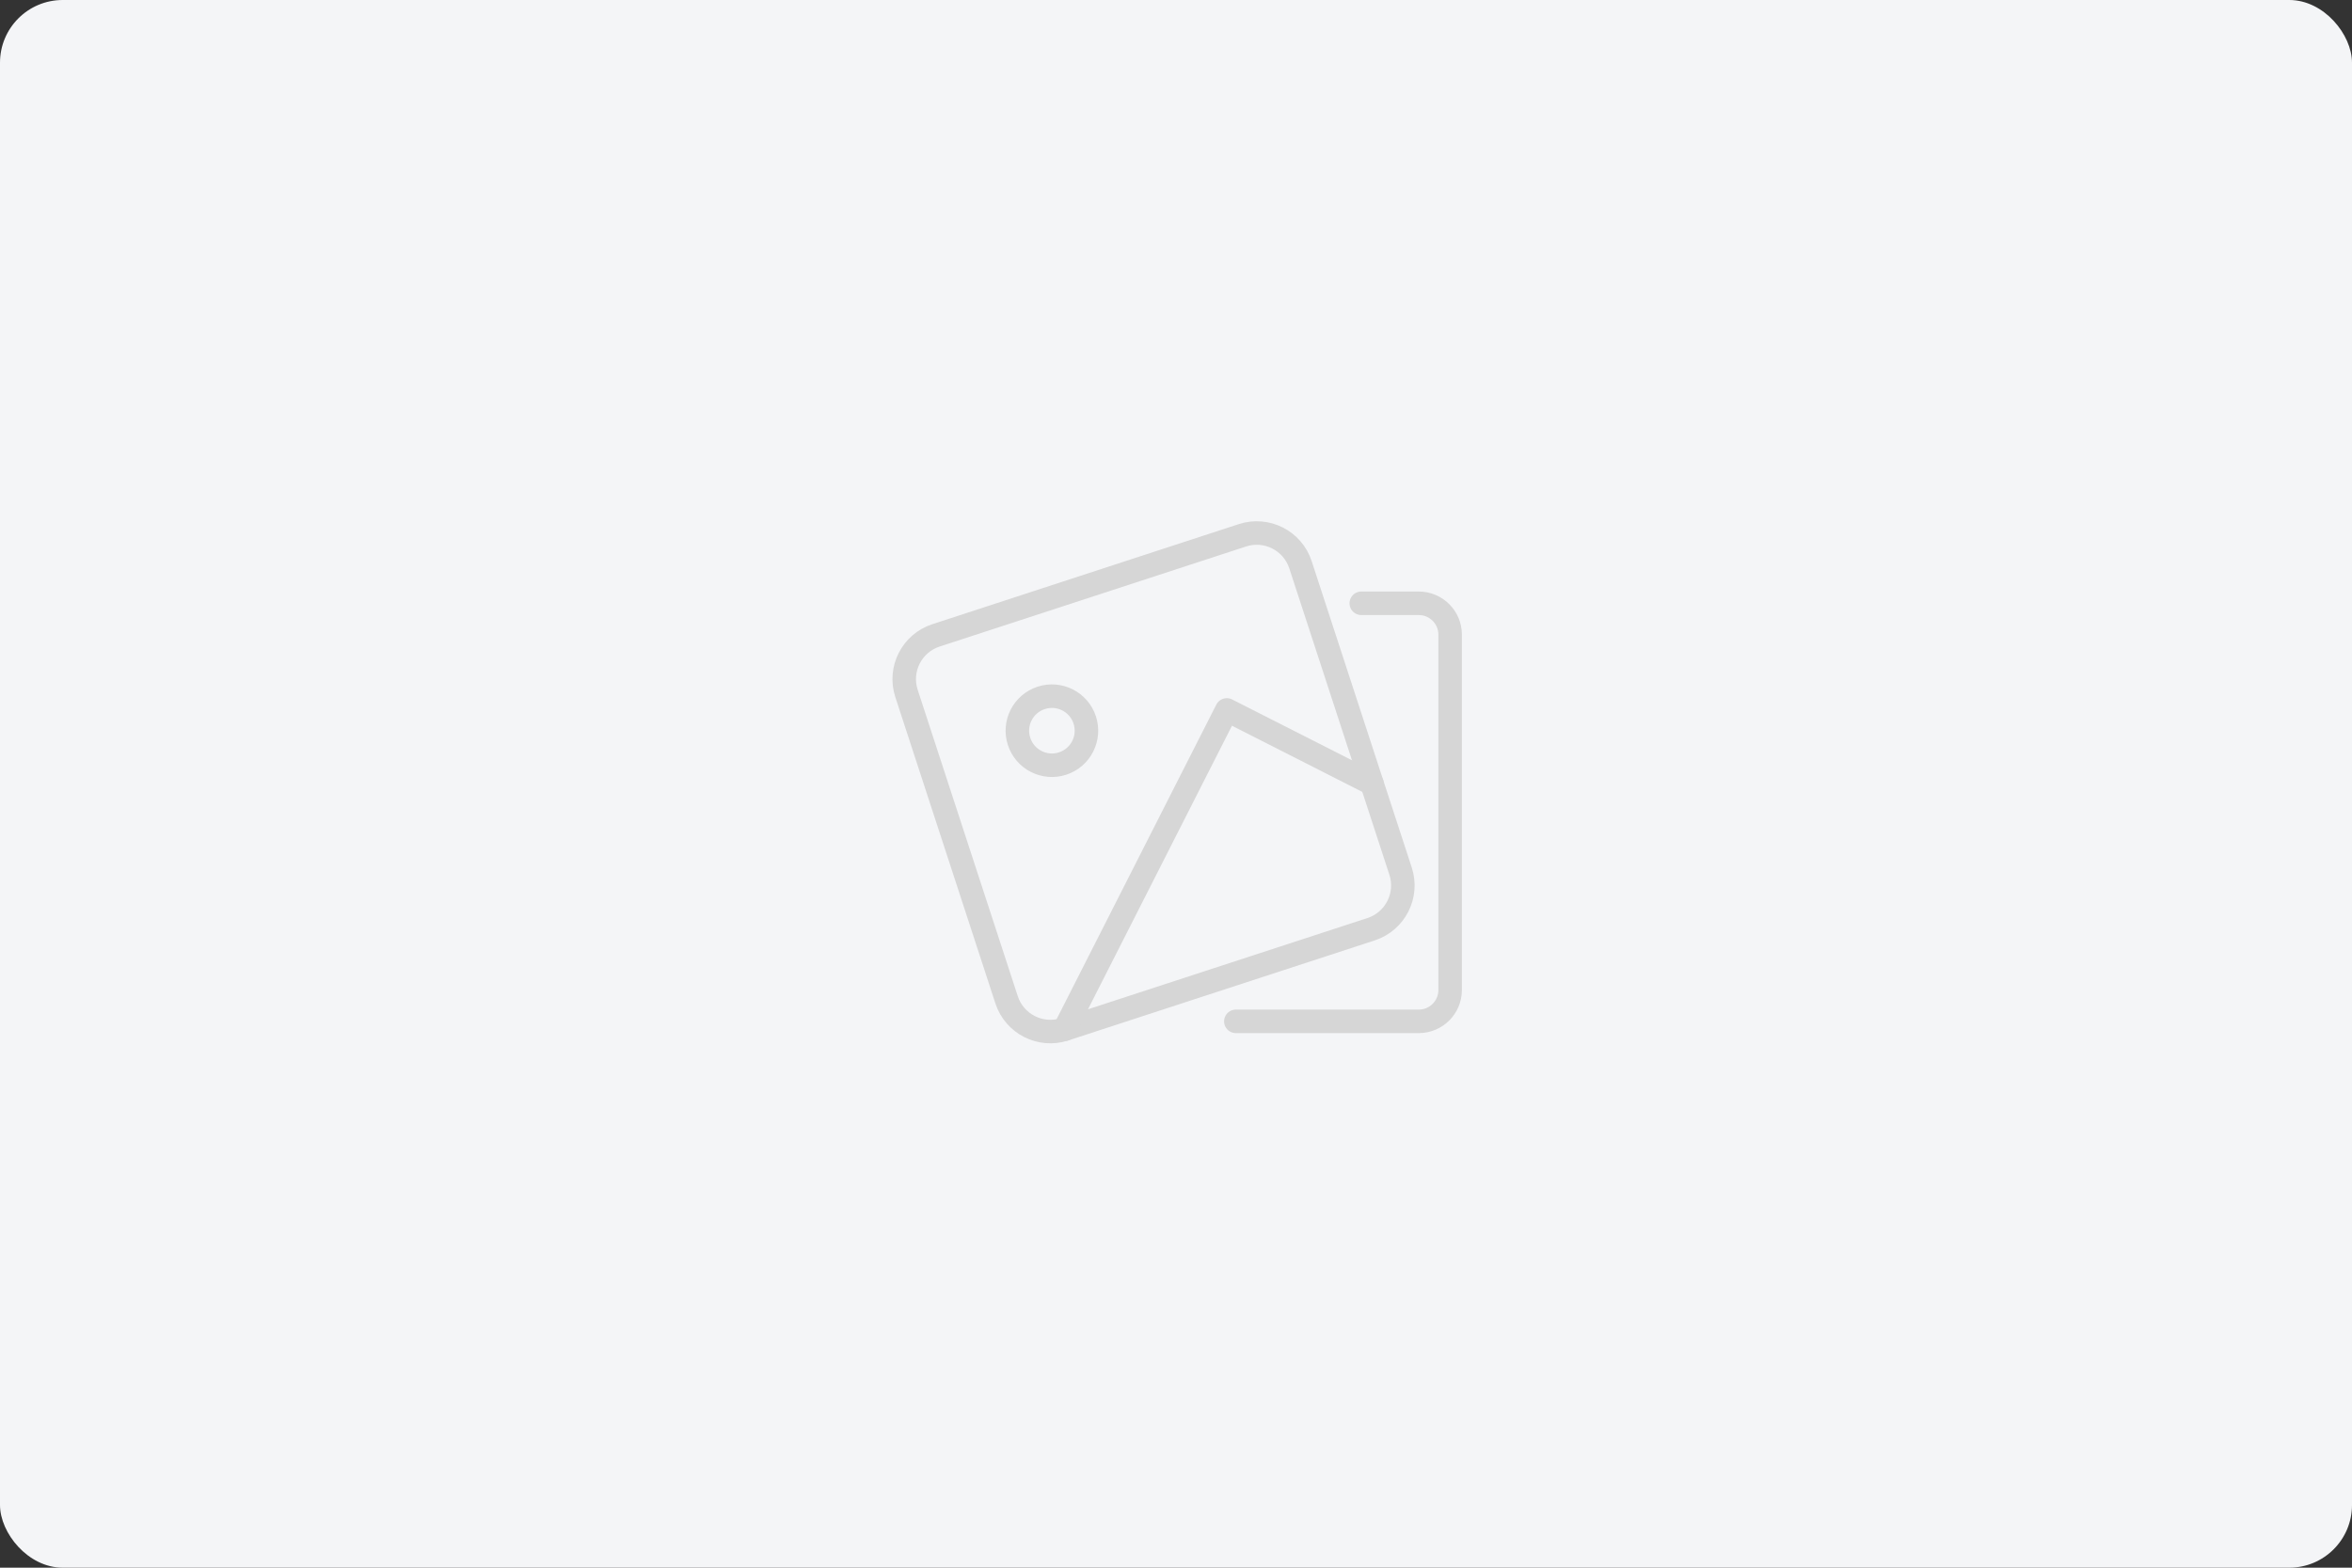 <svg width="300" height="200" viewBox="0 0 300 200" fill="none" xmlns="http://www.w3.org/2000/svg">
<rect x="0" y="0" width="300" height="200" fill="#333333" stroke="none"/>
<rect width="300" height="200" rx="8" fill="#F4F5F7"/>
<path d="M158.471 68.292L119.385 81.058C116.301 82.065 114.618 85.381 115.625 88.465L128.391 127.551C129.398 130.635 132.714 132.319 135.798 131.311L174.884 118.546C177.968 117.539 179.652 114.222 178.644 111.138L165.879 72.052C164.872 68.968 161.555 67.285 158.471 68.292Z" stroke="#D6D6D6" stroke-width="3" stroke-linecap="round" stroke-linejoin="round"/>
<path d="M174.997 99.971L156.479 90.571L135.798 131.311" stroke="#D6D6D6" stroke-width="3" stroke-linecap="round" stroke-linejoin="round"/>
<path d="M135.54 97.409C137.852 96.654 139.115 94.167 138.36 91.854C137.604 89.541 135.117 88.278 132.804 89.034C130.491 89.789 129.229 92.276 129.984 94.589C130.739 96.902 133.227 98.165 135.54 97.409Z" stroke="#D6D6D6" stroke-width="3" stroke-linecap="round" stroke-linejoin="round"/>
<path d="M173.633 76.966H180.966C183.175 76.966 184.966 78.757 184.966 80.966V126.3C184.966 128.509 183.175 130.3 180.966 130.3H157.633" stroke="#D6D6D6" stroke-width="3" stroke-linecap="round"/>
</svg>

